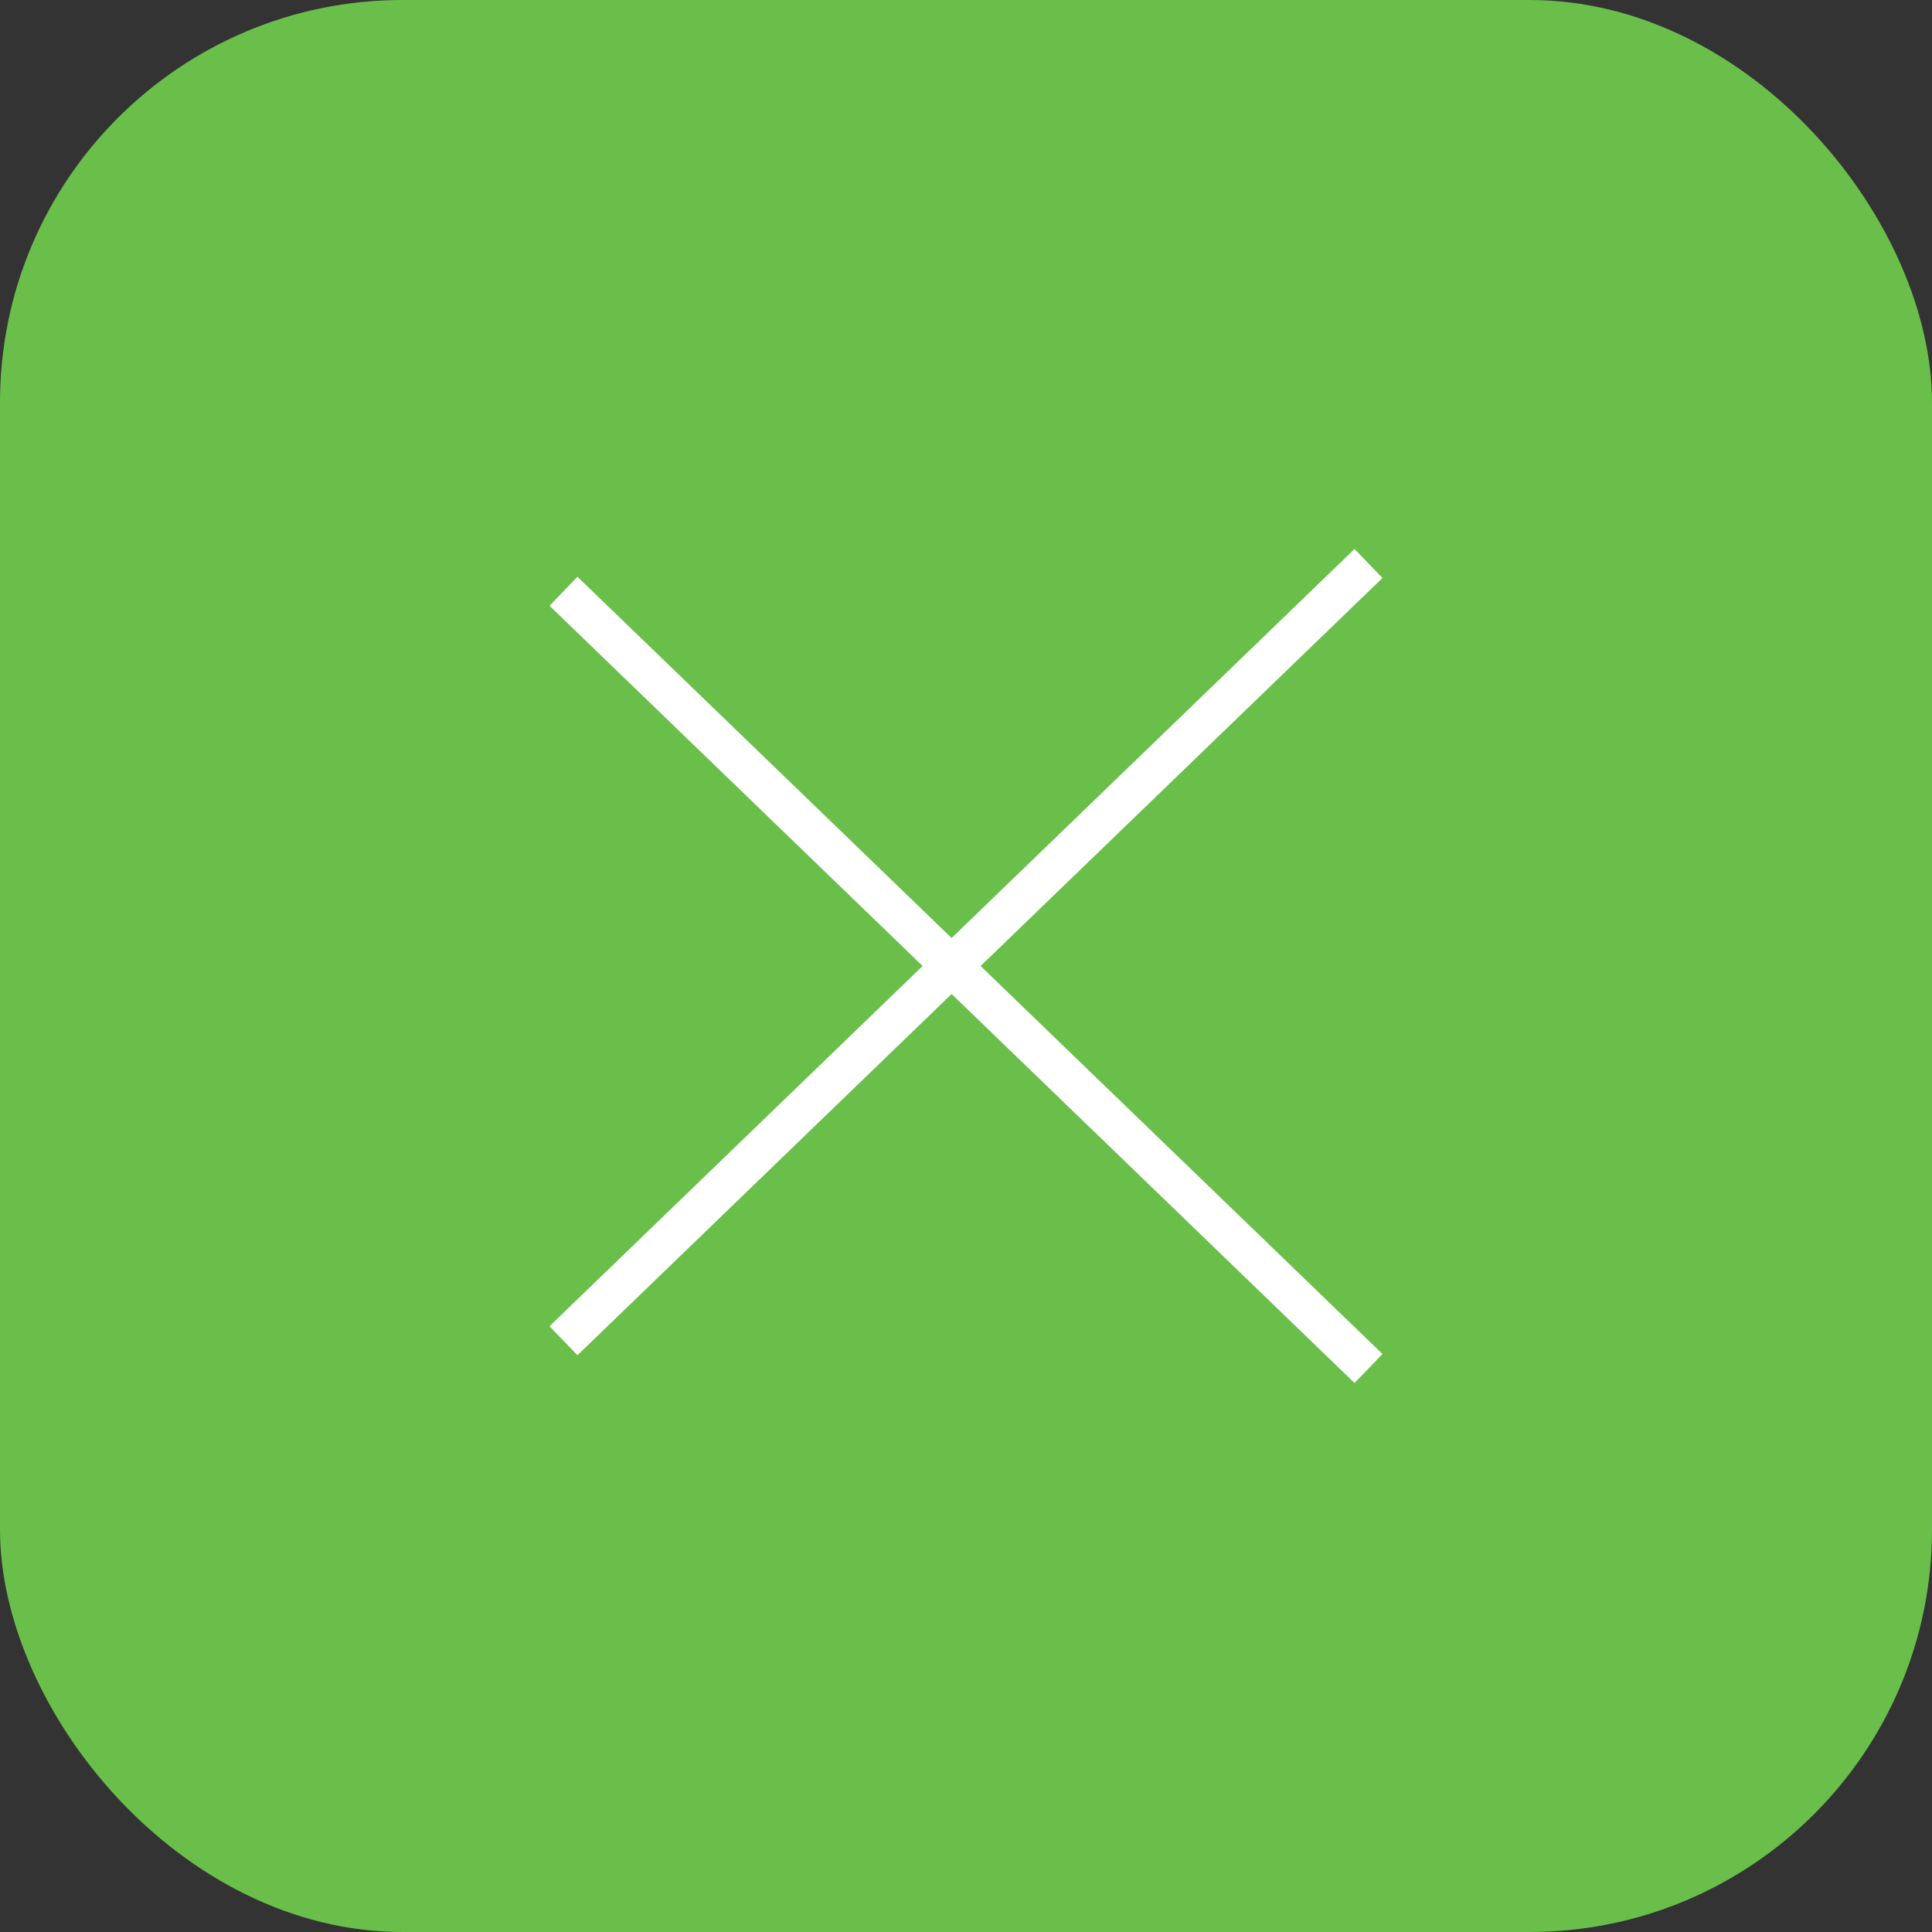 <svg width="48" height="48" viewBox="0 0 48 48" fill="none" xmlns="http://www.w3.org/2000/svg">
<rect x="0" y="0" width="48" height="48" fill="#333333" stroke="none"/>
<rect width="48" height="48" rx="10" fill="#6ABF4B"/>
<path d="M14 33.31L34 14M34 34L14 14.69" stroke="white"/>
</svg>
